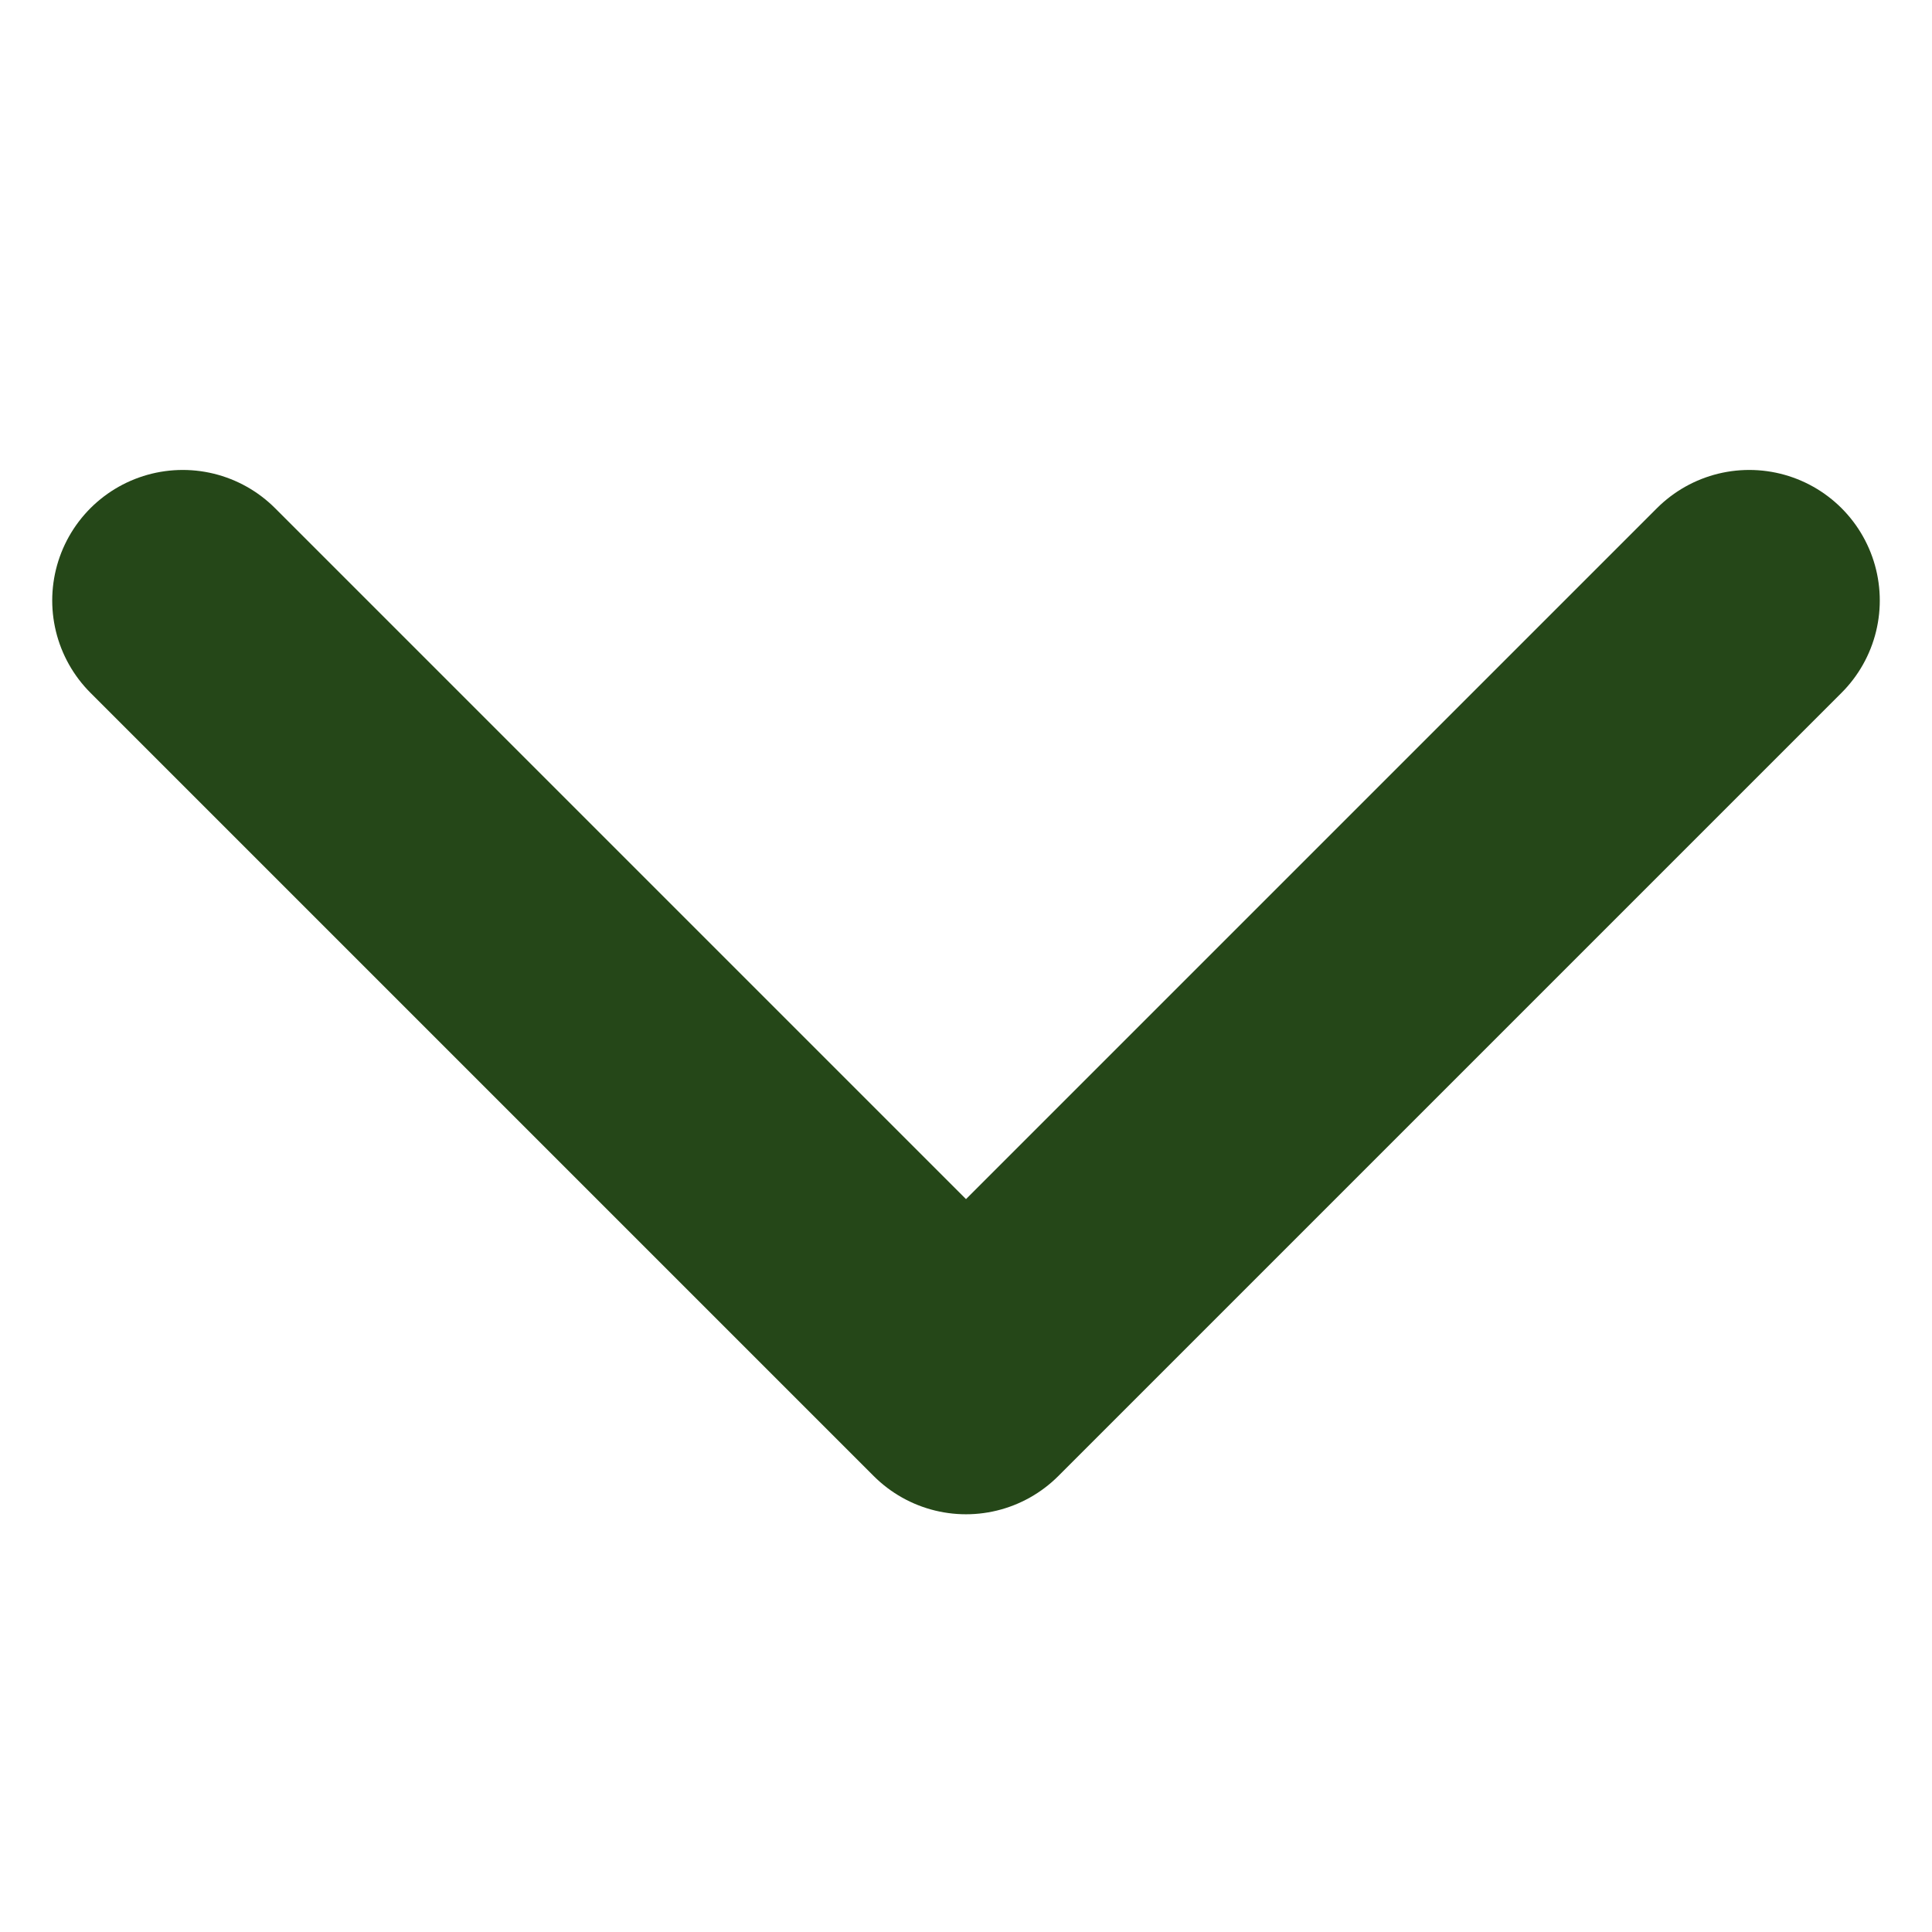 <?xml version="1.0" encoding="utf-8"?>
<!-- Generator: Adobe Illustrator 28.0.0, SVG Export Plug-In . SVG Version: 6.00 Build 0)  -->
<svg version="1.1" id="Calque_1" xmlns="http://www.w3.org/2000/svg" xmlns:xlink="http://www.w3.org/1999/xlink" x="0px" y="0px"
	 viewBox="0 0 7.4 7.4" style="enable-background:new 0 0 7.4 7.4;" xml:space="preserve">
<style type="text/css">
	.st0{fill:none;stroke:#254718;stroke-linecap:round;stroke-linejoin:round;}
</style>
<path id="chevron-down" class="st0" d="M0.7,2.3l3,3l3-3"/>
</svg>
